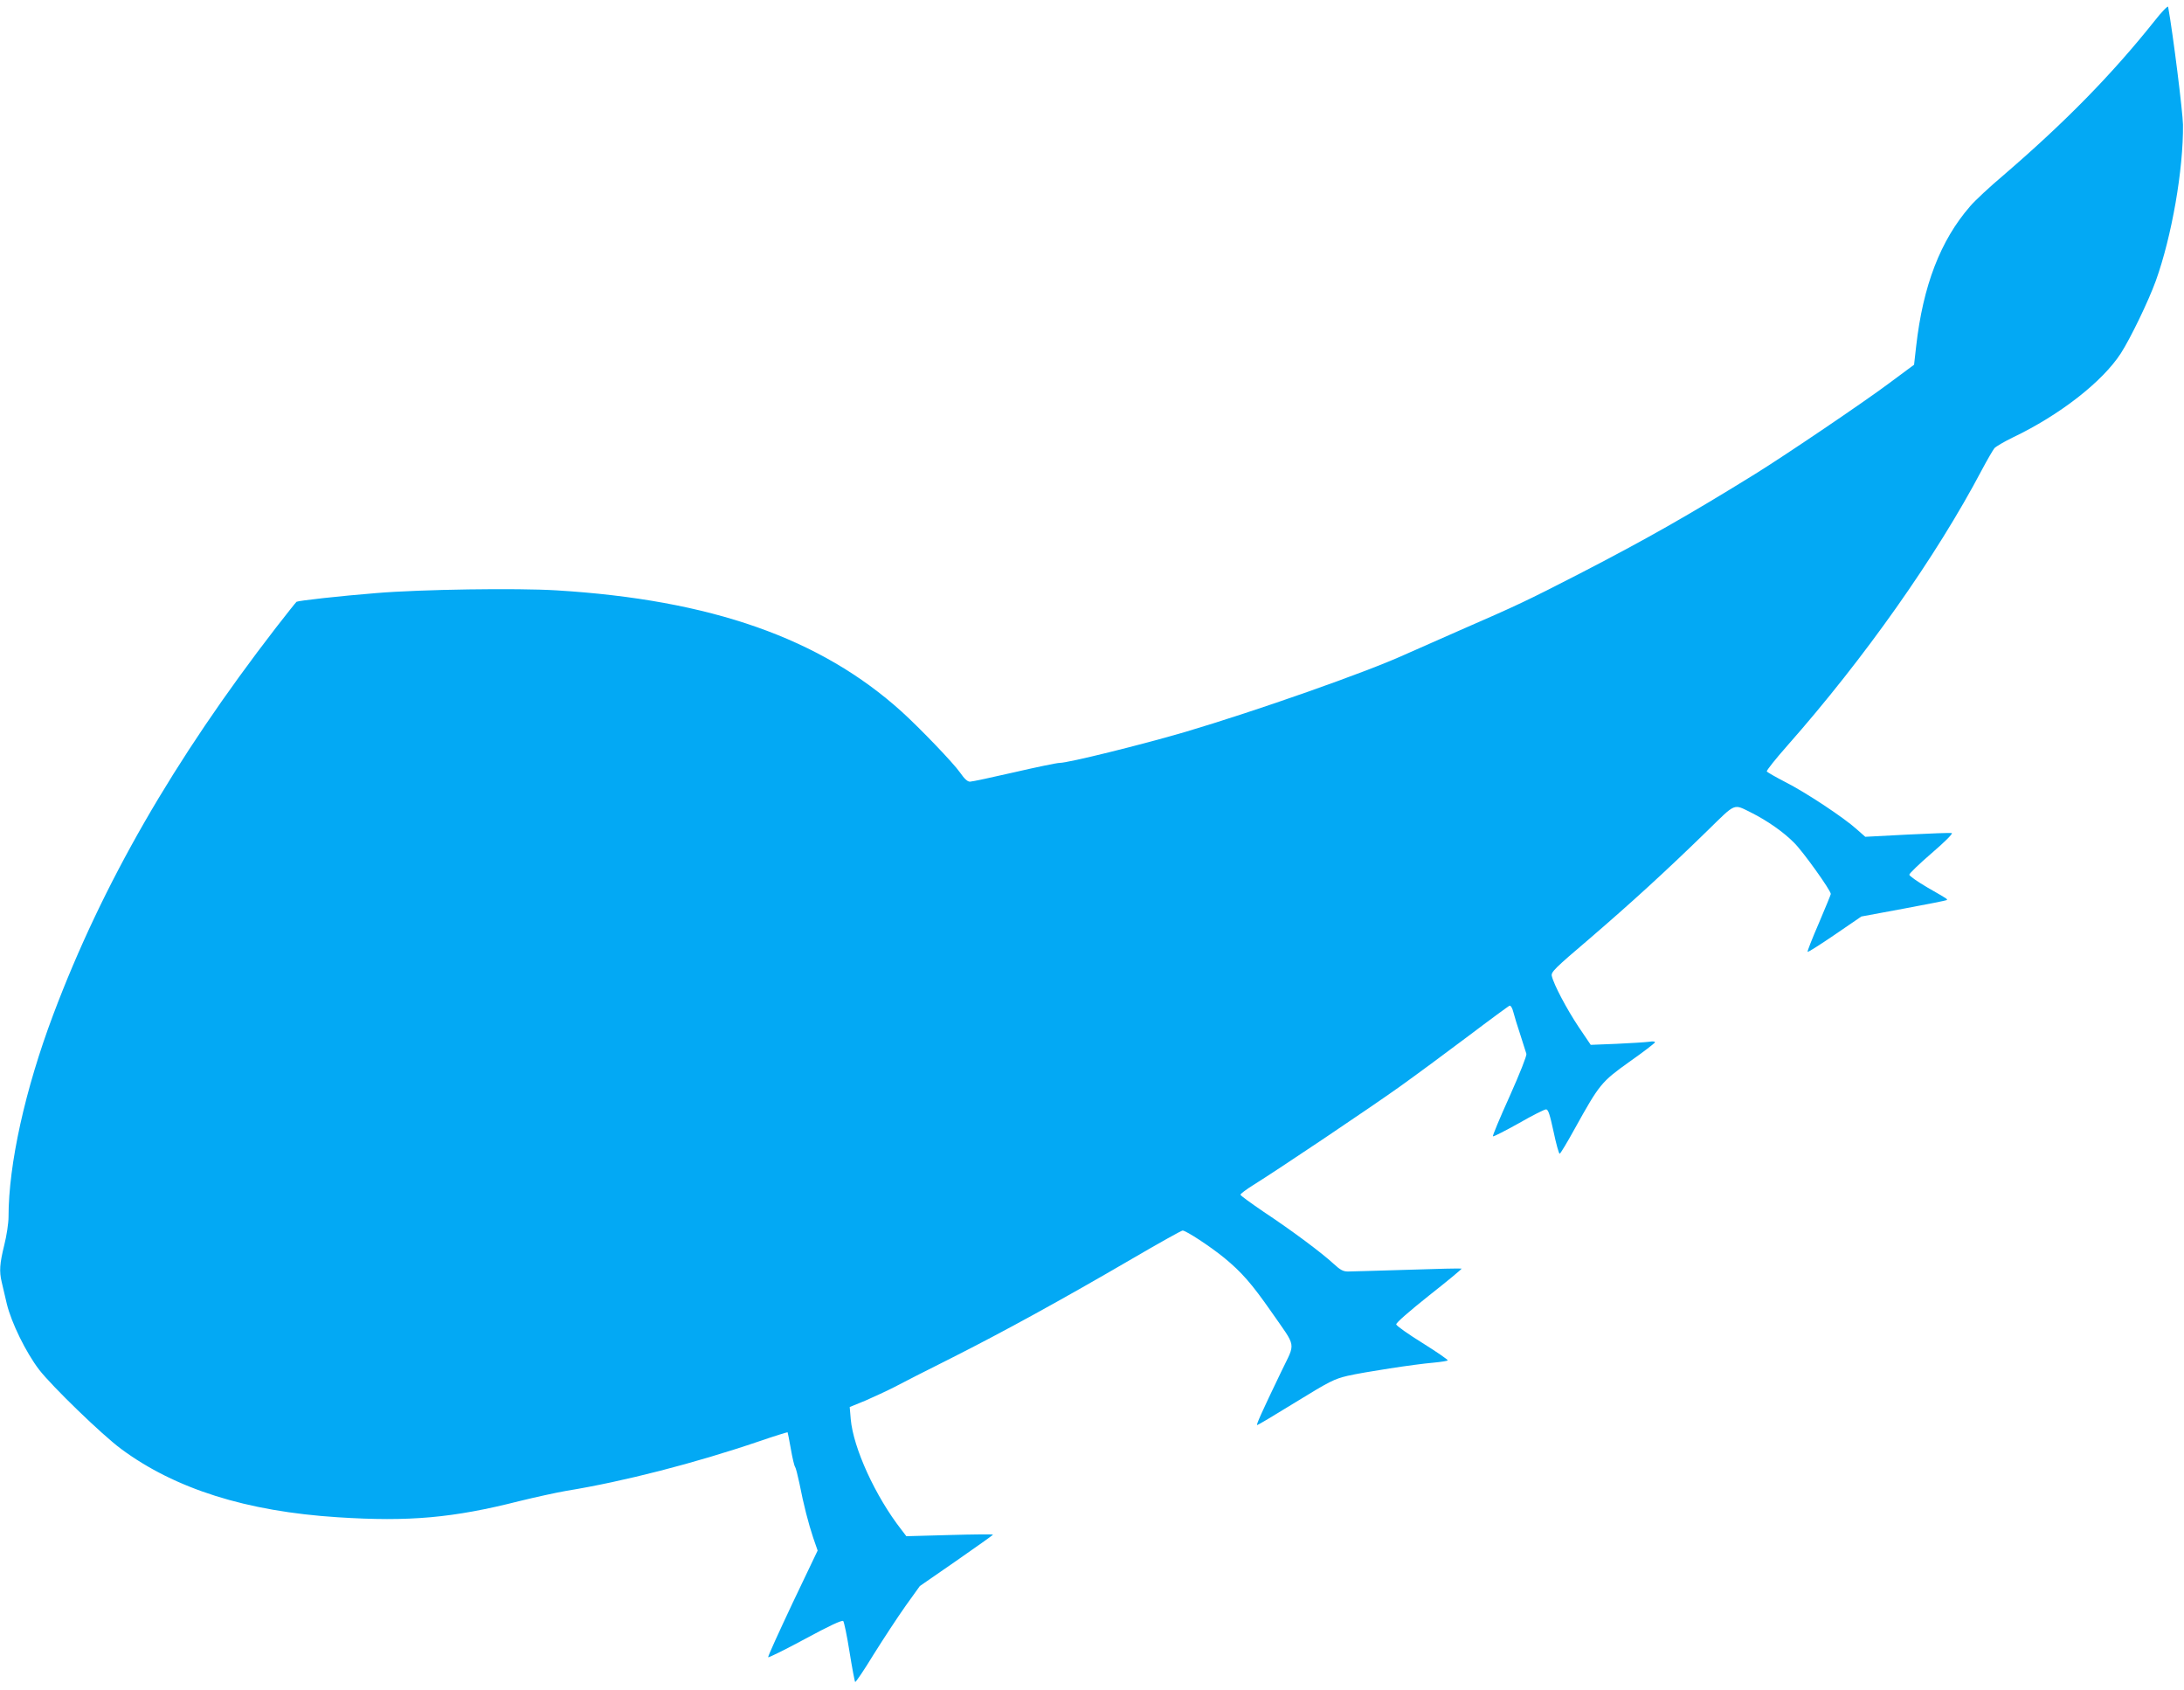<?xml version="1.0" standalone="no"?>
<!DOCTYPE svg PUBLIC "-//W3C//DTD SVG 20010904//EN"
 "http://www.w3.org/TR/2001/REC-SVG-20010904/DTD/svg10.dtd">
<svg version="1.0" xmlns="http://www.w3.org/2000/svg"
 width="1280pt" height="990pt" viewBox="0 0 1280 990"
 preserveAspectRatio="xMidYMid meet">
<g transform="translate(0,990) scale(0.1,-0.1)"
fill="#03a9f4" stroke="none">
<path d="M12628 9778 c-251 -315 -525 -594 -883 -902 -83 -70 -172 -153 -198
-184 -175 -201 -277 -467 -317 -823 l-12 -106 -147 -109 c-147 -110 -604 -419
-781 -529 -394 -244 -645 -386 -1028 -584 -321 -165 -364 -185 -717 -339 -137
-61 -279 -123 -315 -139 -224 -102 -863 -327 -1285 -452 -260 -76 -684 -181
-735 -181 -16 0 -136 -25 -266 -55 -131 -30 -247 -55 -259 -55 -15 0 -33 17
-58 53 -40 57 -232 257 -342 357 -476 430 -1118 656 -2024 711 -230 14 -792 6
-1056 -16 -212 -17 -455 -44 -467 -51 -4 -3 -58 -71 -121 -152 -600 -777
-1017 -1502 -1305 -2267 -165 -438 -262 -877 -262 -1185 0 -36 -11 -110 -25
-165 -27 -110 -30 -153 -15 -217 6 -24 19 -81 30 -128 27 -111 112 -284 189
-385 75 -97 368 -381 480 -464 317 -235 736 -367 1271 -401 418 -27 676 -4
1065 95 94 23 217 50 275 60 333 54 753 162 1129 290 90 31 165 54 167 53 1
-2 10 -46 19 -98 9 -52 20 -99 25 -105 4 -5 15 -48 25 -95 25 -128 53 -236 81
-320 l26 -75 -147 -308 c-80 -170 -145 -312 -143 -317 2 -4 99 44 216 107 140
76 217 112 224 105 5 -5 22 -86 37 -181 15 -94 30 -173 33 -176 3 -3 52 69
108 161 57 91 141 219 187 284 l84 117 214 148 c118 82 215 151 215 153 0 3
-114 2 -254 -2 l-254 -7 -29 38 c-153 196 -282 479 -297 648 l-6 71 93 38 c50
22 126 57 167 78 41 22 194 100 340 173 303 153 644 340 1054 579 156 91 290
166 297 166 20 0 162 -93 244 -160 101 -83 161 -151 276 -316 150 -216 143
-174 59 -349 -118 -245 -149 -315 -142 -315 4 0 105 60 225 134 200 123 226
136 306 155 98 22 387 67 504 77 43 4 79 10 82 13 2 4 -65 50 -148 102 -84 52
-153 101 -154 109 -2 9 79 79 192 169 108 85 194 156 191 158 -2 2 -145 -1
-317 -7 -173 -5 -330 -10 -349 -10 -28 0 -45 9 -85 46 -67 62 -239 191 -408
303 -75 51 -137 96 -137 101 0 5 34 31 76 57 157 98 685 453 859 577 98 70
280 205 404 298 124 94 231 172 237 175 8 3 17 -11 24 -39 6 -23 24 -83 41
-133 16 -49 32 -99 35 -110 2 -12 -37 -111 -99 -250 -57 -126 -101 -231 -97
-233 5 -2 73 33 152 77 78 45 150 81 159 81 13 0 22 -29 44 -130 15 -71 31
-130 36 -130 4 0 44 66 89 148 145 261 155 273 320 391 80 56 147 108 149 113
2 6 -11 8 -35 4 -22 -3 -107 -8 -190 -12 l-151 -6 -71 105 c-70 105 -146 249
-157 298 -6 23 14 43 222 220 243 209 445 393 690 632 170 166 150 158 258
105 93 -47 188 -113 250 -176 52 -51 215 -279 215 -300 0 -4 -32 -81 -70 -171
-39 -90 -69 -166 -66 -168 3 -3 75 43 160 101 l155 106 248 46 c136 25 250 48
252 50 6 6 9 4 -111 73 -60 35 -108 69 -108 76 0 7 59 64 131 126 78 67 126
115 118 118 -7 2 -124 -2 -260 -9 l-247 -13 -51 45 c-74 67 -299 216 -418 276
-56 29 -105 57 -108 62 -3 5 51 73 121 152 451 511 871 1106 1139 1614 32 60
65 117 74 128 9 10 57 38 106 62 275 131 526 326 635 494 57 89 161 304 205
425 93 259 162 652 159 915 -1 71 -58 530 -87 690 -1 8 -36 -27 -79 -82z"/>
</g>
</svg>
